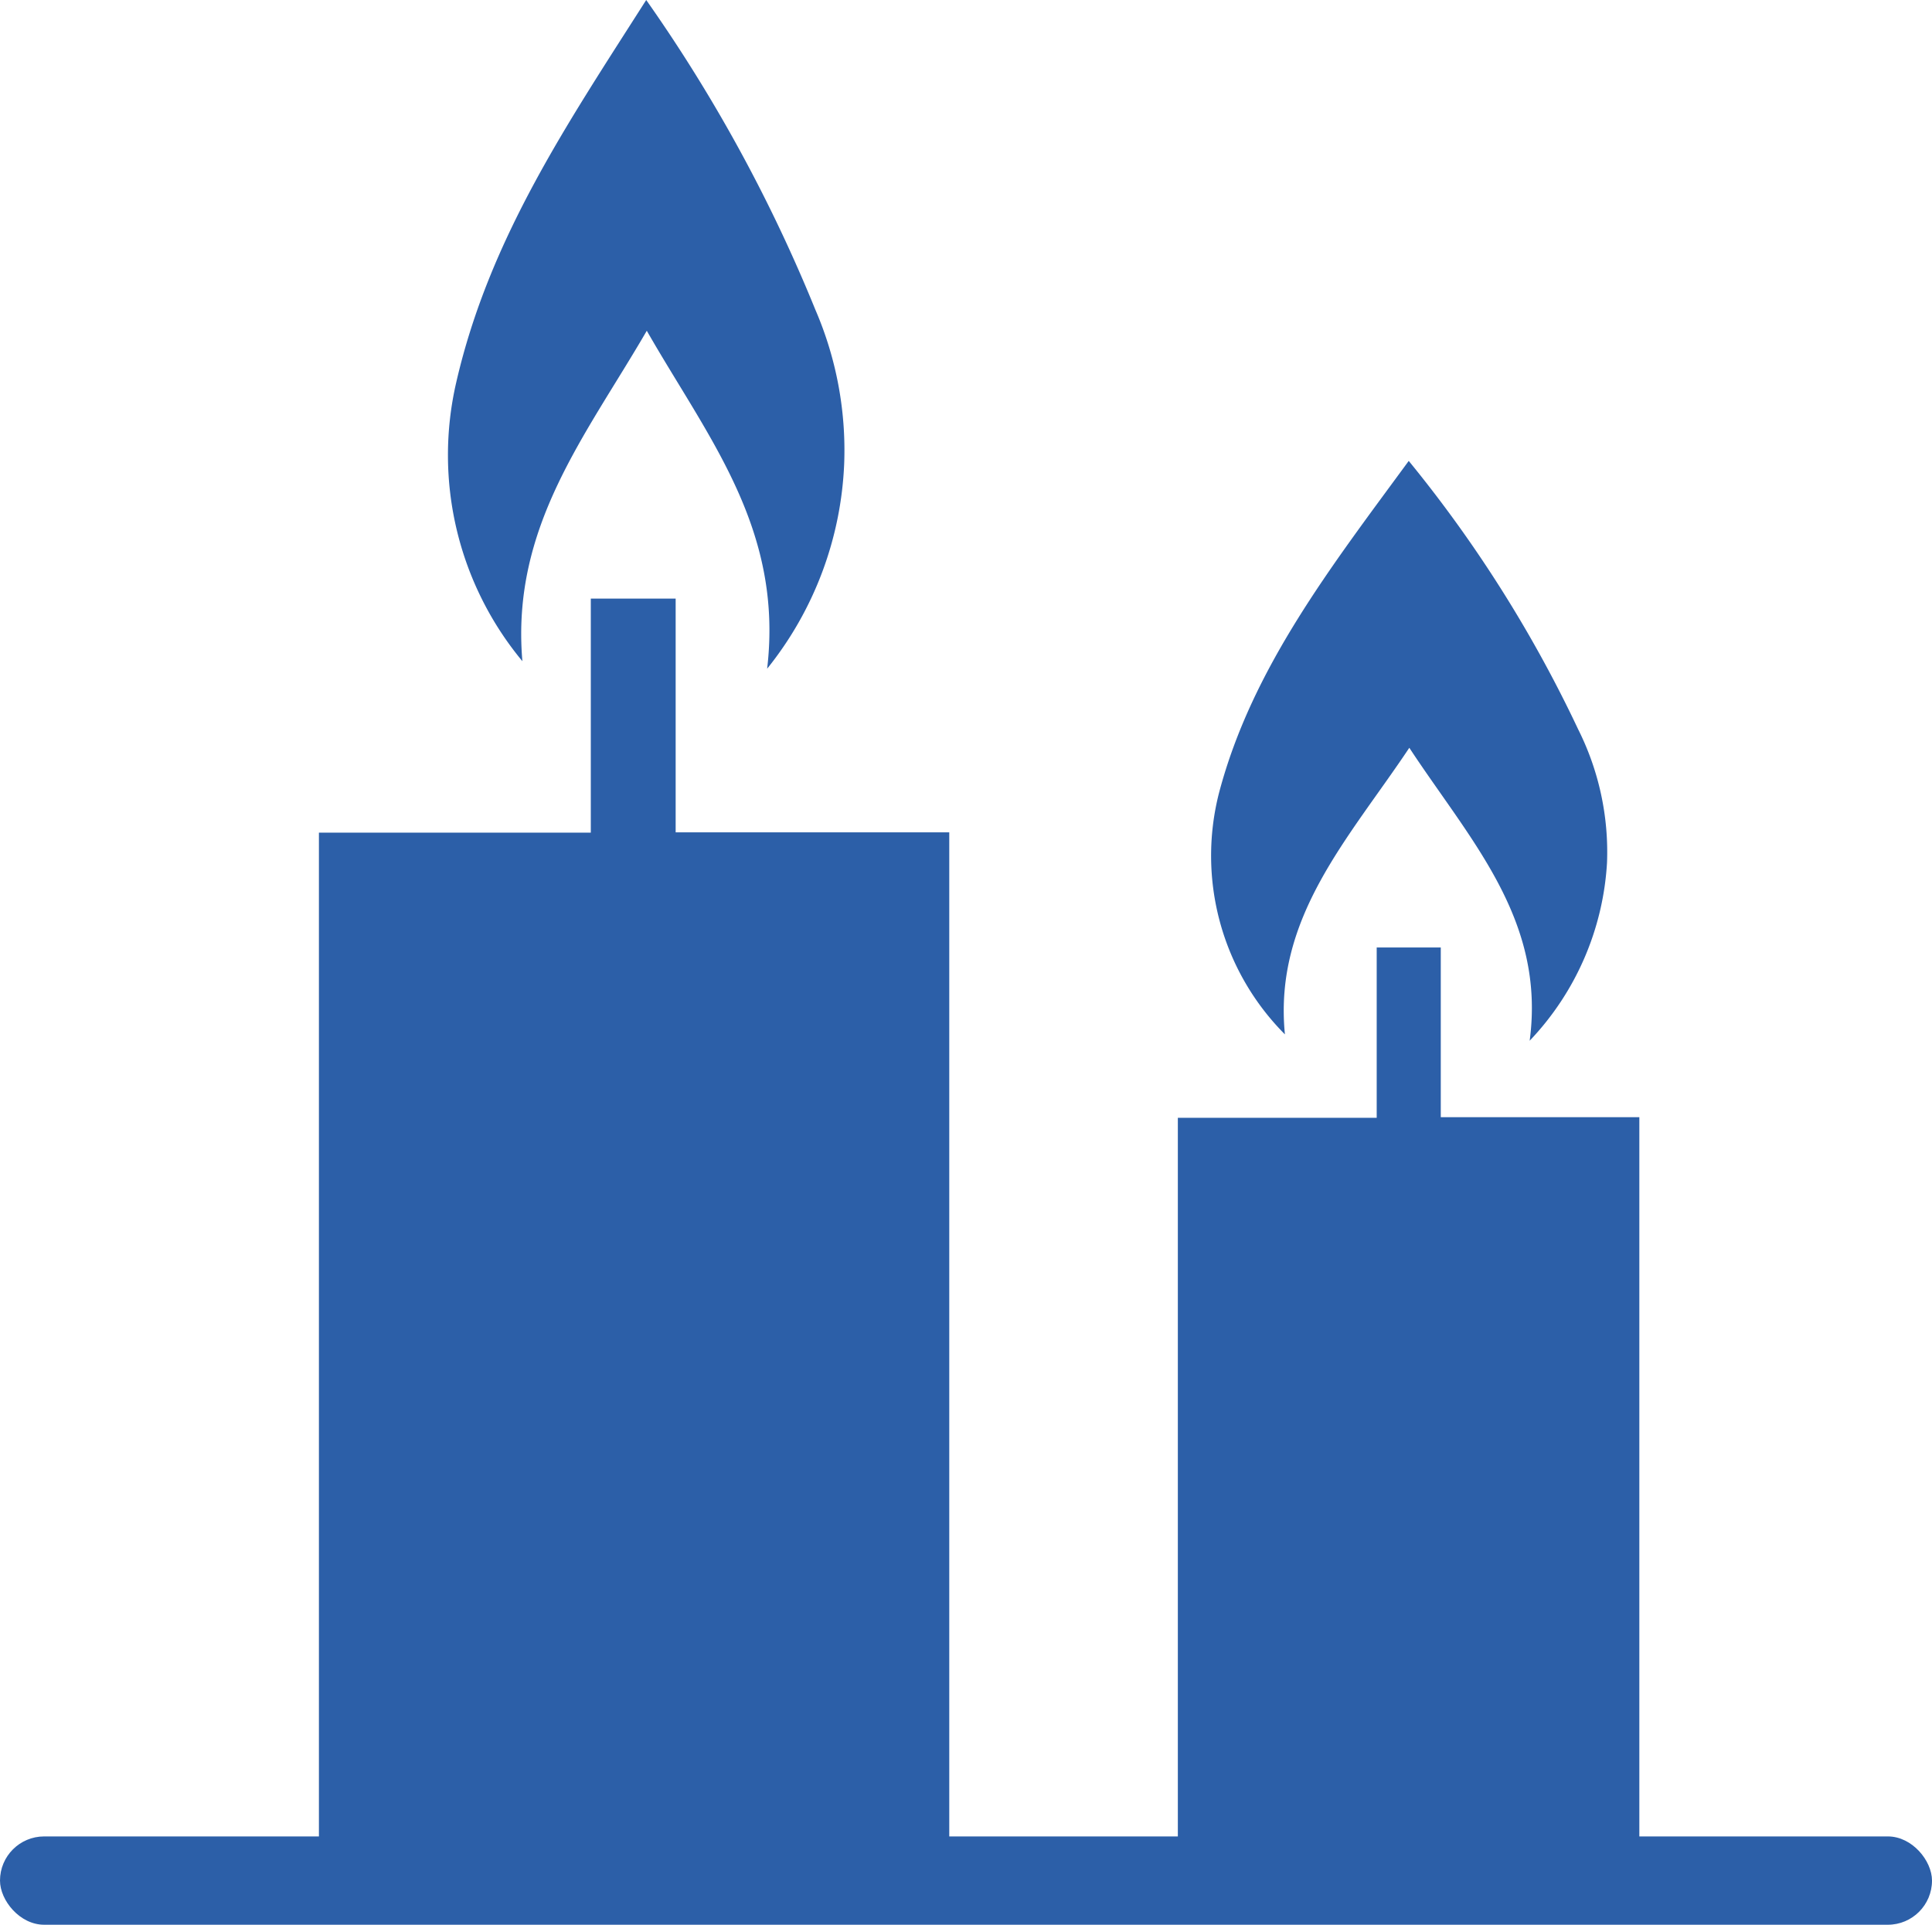 <svg xmlns="http://www.w3.org/2000/svg" viewBox="0 0 66.94 66.7">
  <defs>
    <style>
      .cls-1 {
        fill: #2c5fa8;
      }
    </style>
  </defs>
  <title>Ресурс 5</title>
  <g id="Слой_2" data-name="Слой 2">
    <g id="Слой_1-2" data-name="Слой 1">
      <g>
        <path class="cls-1" d="M11.05,65.46c0-.24,0-.48,0-.73V28.85h9.42V20.74h2.94v8.1h9.48v.79q0,17.55,0,35.11c0,.24,0,.48.05.72Z"/>
        <path class="cls-1" d="M40.81,65.46c0-.24,0-.48,0-.73v-26H47.7v-5.9h2.22v5.88H56.8v26c0,.25,0,.49,0,.73Z"/>
        <path class="cls-1" d="M44.52,35.84a8.77,8.77,0,0,1-2.28-8.38c1.14-4.31,3.88-7.82,6.57-11.49a45.05,45.05,0,0,1,5.87,9.3,9.48,9.48,0,0,1,1,4.62A9.76,9.76,0,0,1,53,36.06c.56-4.2-2.06-6.94-4.17-10.15C46.73,29.06,44.12,31.8,44.52,35.84Z"/>
        <path class="cls-1" d="M18.1,22.91a11.18,11.18,0,0,1-2.29-9.67c1.15-5,3.88-9,6.58-13.24a53.85,53.85,0,0,1,5.86,10.73,12.28,12.28,0,0,1,1,5.32,12.13,12.13,0,0,1-2.67,7.12c.57-4.85-2.05-8-4.17-11.71C20.3,15.1,17.7,18.26,18.1,22.91Z"/>
        <rect class="cls-1" y="63.63" width="66.94" height="3.06" rx="1.53"/>
      </g>
    </g>
  </g>
</svg>
